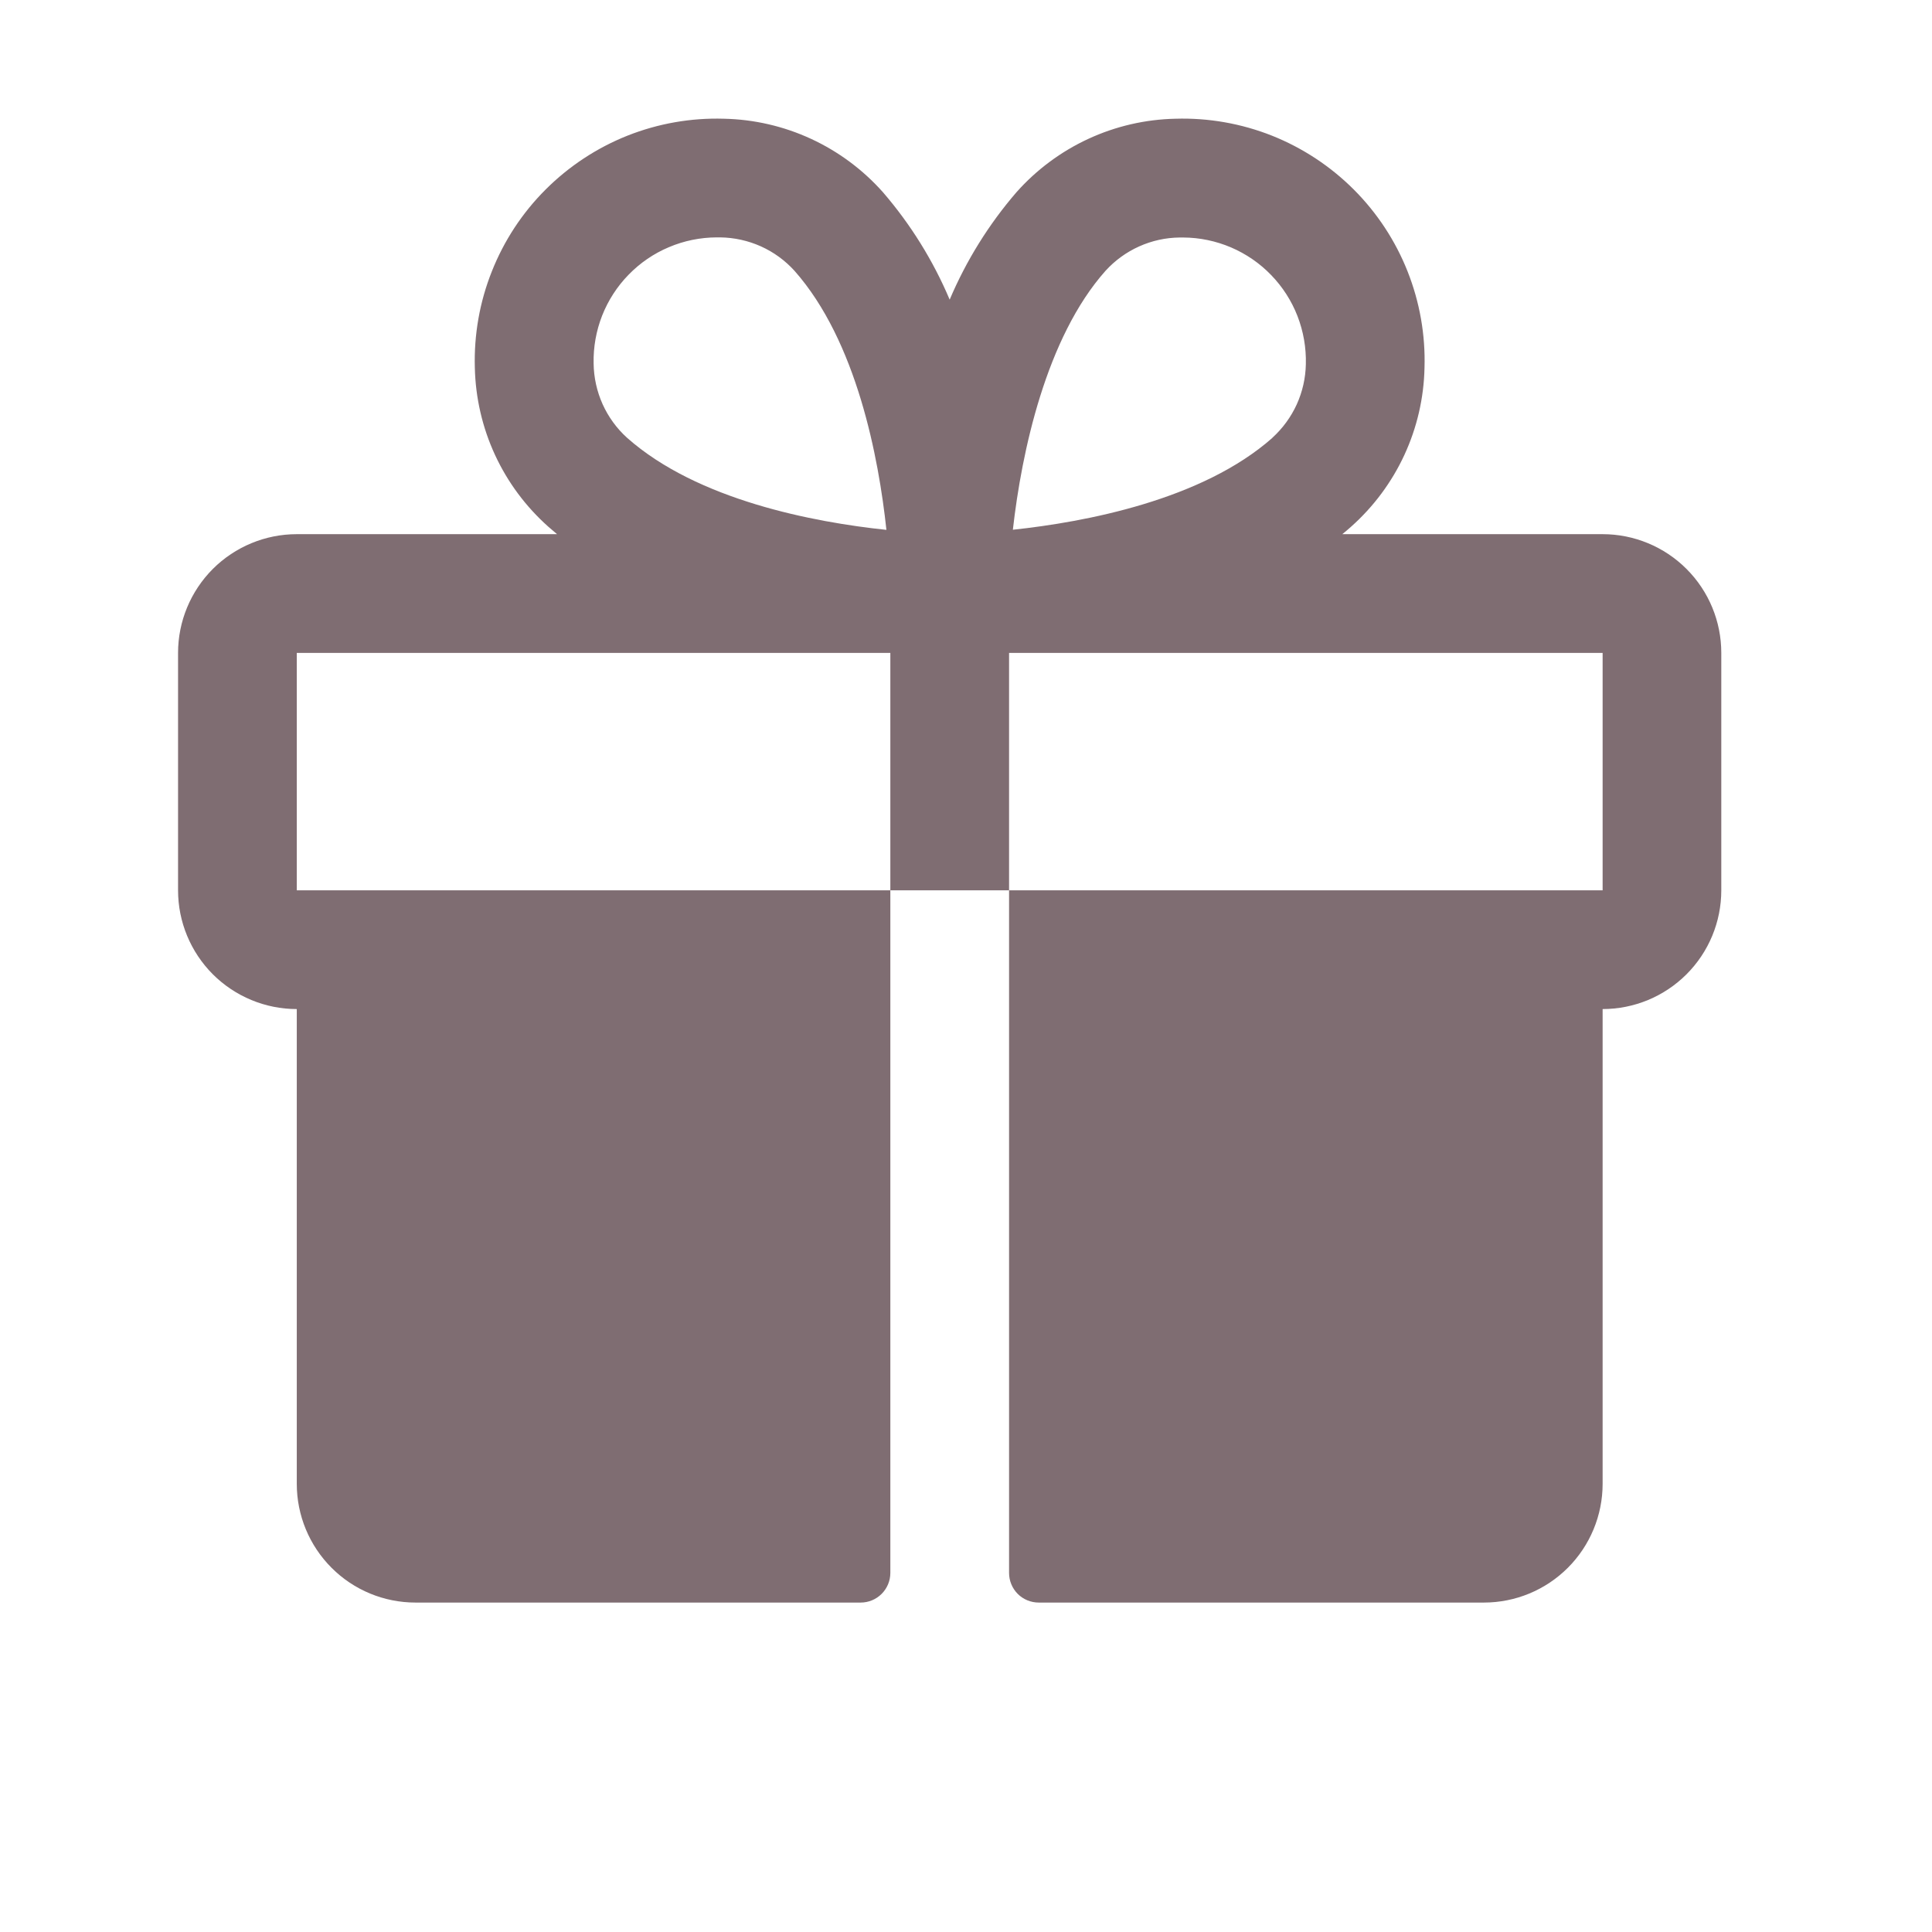 <svg width="31" height="31" viewBox="0 0 31 31" fill="none" xmlns="http://www.w3.org/2000/svg">
<path d="M25.715 8.571H21.538C21.585 8.532 21.632 8.494 21.678 8.452C22.039 8.131 22.331 7.739 22.534 7.3C22.737 6.861 22.847 6.385 22.857 5.901C22.873 5.372 22.78 4.846 22.585 4.354C22.39 3.862 22.096 3.415 21.722 3.041C21.348 2.667 20.901 2.373 20.41 2.177C19.918 1.982 19.391 1.889 18.862 1.905C18.378 1.915 17.902 2.025 17.463 2.228C17.024 2.431 16.631 2.723 16.31 3.084C15.865 3.6 15.504 4.181 15.238 4.808C14.973 4.181 14.612 3.6 14.167 3.084C13.846 2.723 13.453 2.431 13.014 2.228C12.575 2.025 12.098 1.915 11.615 1.905C11.086 1.889 10.559 1.982 10.067 2.177C9.575 2.373 9.129 2.667 8.755 3.041C8.38 3.415 8.087 3.862 7.892 4.354C7.696 4.846 7.604 5.372 7.619 5.901C7.63 6.385 7.74 6.861 7.943 7.3C8.146 7.739 8.438 8.131 8.799 8.452C8.844 8.492 8.892 8.53 8.938 8.571H4.762C4.257 8.571 3.773 8.772 3.415 9.129C3.058 9.487 2.857 9.971 2.857 10.476V14.286C2.857 14.791 3.058 15.275 3.415 15.633C3.773 15.99 4.257 16.191 4.762 16.191V23.809C4.762 24.315 4.963 24.799 5.32 25.156C5.677 25.514 6.162 25.714 6.667 25.714H13.81C13.936 25.714 14.057 25.664 14.146 25.575C14.236 25.485 14.286 25.364 14.286 25.238V14.286H4.762V10.476H14.286V14.286H16.191V10.476H25.715V14.286H16.191V25.238C16.191 25.364 16.241 25.485 16.33 25.575C16.419 25.664 16.541 25.714 16.667 25.714H23.81C24.315 25.714 24.799 25.514 25.157 25.156C25.514 24.799 25.715 24.315 25.715 23.809V16.191C26.22 16.191 26.704 15.99 27.061 15.633C27.419 15.275 27.619 14.791 27.619 14.286V10.476C27.619 9.971 27.419 9.487 27.061 9.129C26.704 8.772 26.22 8.571 25.715 8.571ZM10.061 7.024C9.894 6.873 9.761 6.689 9.669 6.485C9.577 6.28 9.528 6.058 9.525 5.833C9.519 5.57 9.566 5.308 9.662 5.063C9.759 4.818 9.903 4.595 10.087 4.407C10.271 4.218 10.49 4.068 10.733 3.966C10.975 3.863 11.236 3.81 11.499 3.809H11.557C11.782 3.812 12.004 3.861 12.209 3.953C12.414 4.045 12.597 4.179 12.748 4.345C13.747 5.474 14.099 7.345 14.223 8.502C13.061 8.38 11.191 8.027 10.061 7.024ZM20.418 7.024C19.288 8.024 17.413 8.376 16.252 8.5C16.393 7.249 16.786 5.417 17.738 4.346C17.889 4.18 18.073 4.046 18.278 3.954C18.483 3.862 18.704 3.813 18.929 3.811H18.987C19.25 3.812 19.511 3.867 19.753 3.97C19.995 4.074 20.214 4.224 20.397 4.414C20.58 4.603 20.724 4.827 20.819 5.072C20.914 5.318 20.96 5.58 20.953 5.843C20.949 6.066 20.899 6.286 20.807 6.489C20.714 6.692 20.581 6.874 20.416 7.024H20.418Z" fill="#7F6D72"/>
</svg>
